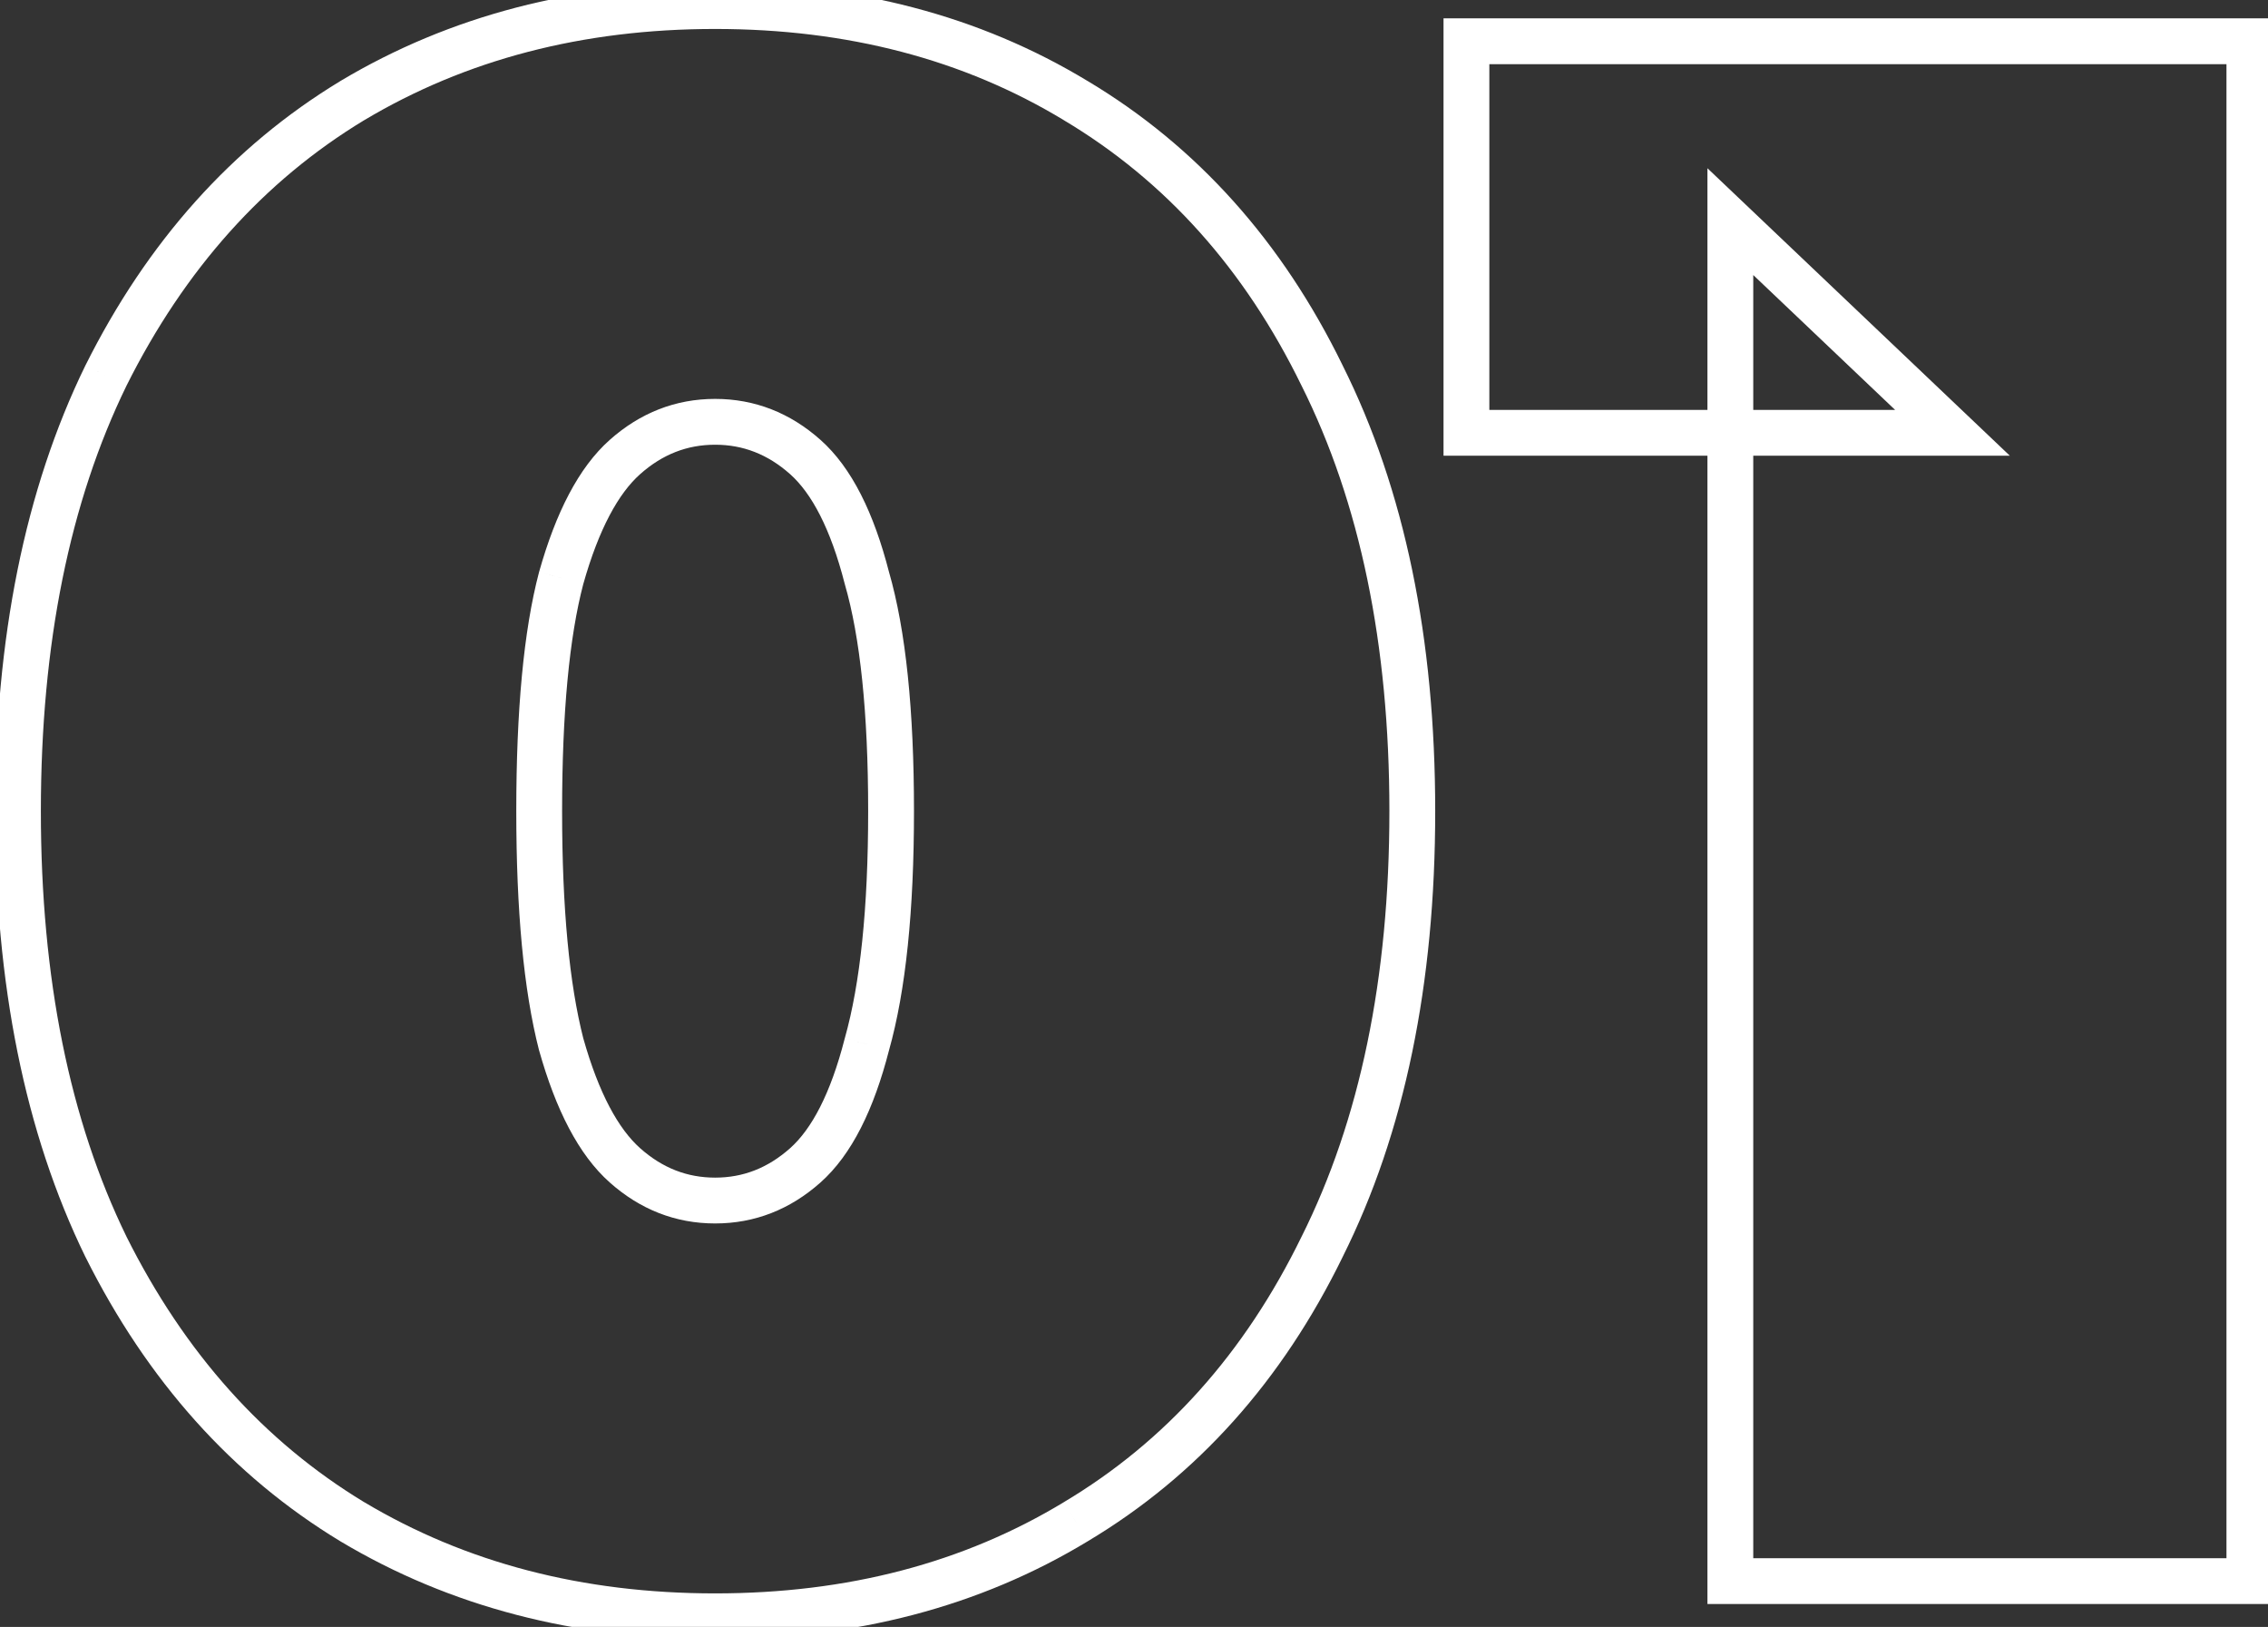 <?xml version="1.0" encoding="UTF-8"?> <svg xmlns="http://www.w3.org/2000/svg" width="99" height="71" viewBox="0 0 99 71" fill="none"><rect x="0" y="0" width="99" height="71" fill="#333333" stroke="none"/> <mask id="path-1-outside-1_1528_1723" maskUnits="userSpaceOnUse" x="-1" y="-1" width="101" height="73" fill="black"> <rect fill="white" x="-1" y="-1" width="101" height="73"></rect> <path d="M31.216 70.536C25.264 70.536 19.984 69.16 15.376 66.408C10.832 63.656 7.248 59.656 4.624 54.408C2.064 49.16 0.784 42.824 0.784 35.4C0.784 27.976 2.064 21.64 4.624 16.392C7.248 11.144 10.832 7.144 15.376 4.392C19.984 1.64 25.264 0.264 31.216 0.264C37.168 0.264 42.416 1.64 46.96 4.392C51.568 7.144 55.152 11.144 57.712 16.392C60.336 21.64 61.648 27.976 61.648 35.4C61.648 42.824 60.336 49.16 57.712 54.408C55.152 59.656 51.568 63.656 46.96 66.408C42.416 69.16 37.168 70.536 31.216 70.536ZM31.216 52.392C32.688 52.392 34 51.88 35.152 50.856C36.304 49.832 37.2 48.072 37.84 45.576C38.544 43.08 38.896 39.688 38.896 35.4C38.896 31.048 38.544 27.656 37.84 25.224C37.2 22.728 36.304 20.968 35.152 19.944C34 18.92 32.688 18.408 31.216 18.408C29.744 18.408 28.432 18.92 27.28 19.944C26.128 20.968 25.2 22.728 24.496 25.224C23.856 27.656 23.536 31.048 23.536 35.4C23.536 39.688 23.856 43.08 24.496 45.576C25.2 48.072 26.128 49.832 27.28 50.856C28.432 51.88 29.744 52.392 31.216 52.392ZM75.531 69V9.672L85.227 18.888H64.011V1.8H98.187V69H75.531Z"></path> </mask> <path d="M15.376 66.408L14.858 67.263L14.863 67.266L15.376 66.408ZM4.624 54.408L3.725 54.846L3.73 54.855L4.624 54.408ZM4.624 16.392L3.73 15.945L3.725 15.954L4.624 16.392ZM15.376 4.392L14.863 3.533L14.858 3.537L15.376 4.392ZM46.96 4.392L46.442 5.247L46.447 5.251L46.96 4.392ZM57.712 16.392L56.813 16.83L56.818 16.839L57.712 16.392ZM57.712 54.408L56.818 53.961L56.813 53.97L57.712 54.408ZM46.96 66.408L46.447 65.549L46.442 65.553L46.96 66.408ZM37.84 45.576L36.878 45.304L36.874 45.316L36.871 45.328L37.84 45.576ZM37.84 25.224L36.871 25.472L36.875 25.487L36.879 25.502L37.84 25.224ZM35.152 19.944L35.816 19.197L35.816 19.197L35.152 19.944ZM27.28 19.944L26.616 19.197L26.616 19.197L27.28 19.944ZM24.496 25.224L23.534 24.953L23.531 24.961L23.529 24.97L24.496 25.224ZM24.496 45.576L23.527 45.824L23.53 45.836L23.534 45.847L24.496 45.576ZM31.216 69.536C25.424 69.536 20.325 68.199 15.889 65.549L14.863 67.266C19.643 70.121 25.104 71.536 31.216 71.536V69.536ZM15.894 65.553C11.528 62.908 8.067 59.058 5.518 53.961L3.73 54.855C6.429 60.254 10.136 64.403 14.858 67.263L15.894 65.553ZM5.523 53.97C3.045 48.89 1.784 42.712 1.784 35.4H-0.216C-0.216 42.936 1.083 49.43 3.725 54.846L5.523 53.97ZM1.784 35.4C1.784 28.088 3.045 21.91 5.523 16.83L3.725 15.954C1.083 21.37 -0.216 27.864 -0.216 35.4H1.784ZM5.518 16.839C8.067 11.742 11.528 7.891 15.894 5.247L14.858 3.537C10.136 6.396 6.429 10.546 3.73 15.945L5.518 16.839ZM15.889 5.251C20.325 2.601 25.424 1.264 31.216 1.264V-0.736C25.104 -0.736 19.643 0.679 14.863 3.533L15.889 5.251ZM31.216 1.264C37.008 1.264 42.072 2.601 46.442 5.247L47.478 3.537C42.76 0.679 37.328 -0.736 31.216 -0.736V1.264ZM46.447 5.251C50.874 7.894 54.331 11.741 56.813 16.83L58.611 15.954C55.973 10.547 52.262 6.394 47.473 3.533L46.447 5.251ZM56.818 16.839C59.356 21.916 60.648 28.091 60.648 35.4H62.648C62.648 27.861 61.316 21.363 58.606 15.945L56.818 16.839ZM60.648 35.4C60.648 42.709 59.356 48.883 56.818 53.961L58.606 54.855C61.316 49.437 62.648 42.939 62.648 35.4H60.648ZM56.813 53.97C54.331 59.059 50.874 62.906 46.447 65.549L47.473 67.266C52.262 64.406 55.973 60.253 58.611 54.846L56.813 53.97ZM46.442 65.553C42.072 68.199 37.008 69.536 31.216 69.536V71.536C37.328 71.536 42.76 70.121 47.478 67.263L46.442 65.553ZM31.216 53.392C32.945 53.392 34.491 52.782 35.816 51.603L34.488 50.109C33.509 50.978 32.431 51.392 31.216 51.392V53.392ZM35.816 51.603C37.187 50.385 38.149 48.397 38.809 45.824L36.871 45.328C36.251 47.747 35.421 49.279 34.488 50.109L35.816 51.603ZM38.803 45.847C39.542 43.224 39.896 39.728 39.896 35.4H37.896C37.896 39.648 37.546 42.935 36.878 45.304L38.803 45.847ZM39.896 35.4C39.896 31.011 39.543 27.51 38.801 24.946L36.879 25.502C37.545 27.802 37.896 31.085 37.896 35.4H39.896ZM38.809 24.976C38.149 22.403 37.187 20.415 35.816 19.197L34.488 20.691C35.421 21.521 36.251 23.053 36.871 25.472L38.809 24.976ZM35.816 19.197C34.491 18.018 32.945 17.408 31.216 17.408V19.408C32.431 19.408 33.509 19.822 34.488 20.691L35.816 19.197ZM31.216 17.408C29.487 17.408 27.941 18.018 26.616 19.197L27.944 20.691C28.923 19.822 30.001 19.408 31.216 19.408V17.408ZM26.616 19.197C25.254 20.407 24.258 22.384 23.534 24.953L25.459 25.495C26.142 23.072 27.002 21.529 27.944 20.691L26.616 19.197ZM23.529 24.97C22.857 27.523 22.536 31.015 22.536 35.4H24.536C24.536 31.081 24.855 27.788 25.463 25.479L23.529 24.97ZM22.536 35.4C22.536 39.724 22.857 43.211 23.527 45.824L25.465 45.328C24.855 42.949 24.536 39.652 24.536 35.4H22.536ZM23.534 45.847C24.258 48.416 25.254 50.393 26.616 51.603L27.944 50.109C27.002 49.271 26.142 47.728 25.459 45.304L23.534 45.847ZM26.616 51.603C27.941 52.782 29.487 53.392 31.216 53.392V51.392C30.001 51.392 28.923 50.978 27.944 50.109L26.616 51.603ZM75.531 69H74.531V70H75.531V69ZM75.531 9.672L76.22 8.947L74.531 7.342V9.672H75.531ZM85.227 18.888V19.888H87.731L85.916 18.163L85.227 18.888ZM64.011 18.888H63.011V19.888H64.011V18.888ZM64.011 1.8V0.8H63.011V1.8H64.011ZM98.187 1.8H99.187V0.8H98.187V1.8ZM98.187 69V70H99.187V69H98.187ZM76.531 69V9.672H74.531V69H76.531ZM74.842 10.397L84.538 19.613L85.916 18.163L76.22 8.947L74.842 10.397ZM85.227 17.888H64.011V19.888H85.227V17.888ZM65.011 18.888V1.8H63.011V18.888H65.011ZM64.011 2.8H98.187V0.8H64.011V2.8ZM97.187 1.8V69H99.187V1.8H97.187ZM98.187 68H75.531V70H98.187V68Z" fill="white" mask="url(#path-1-outside-1_1528_1723)"></path> </svg> 